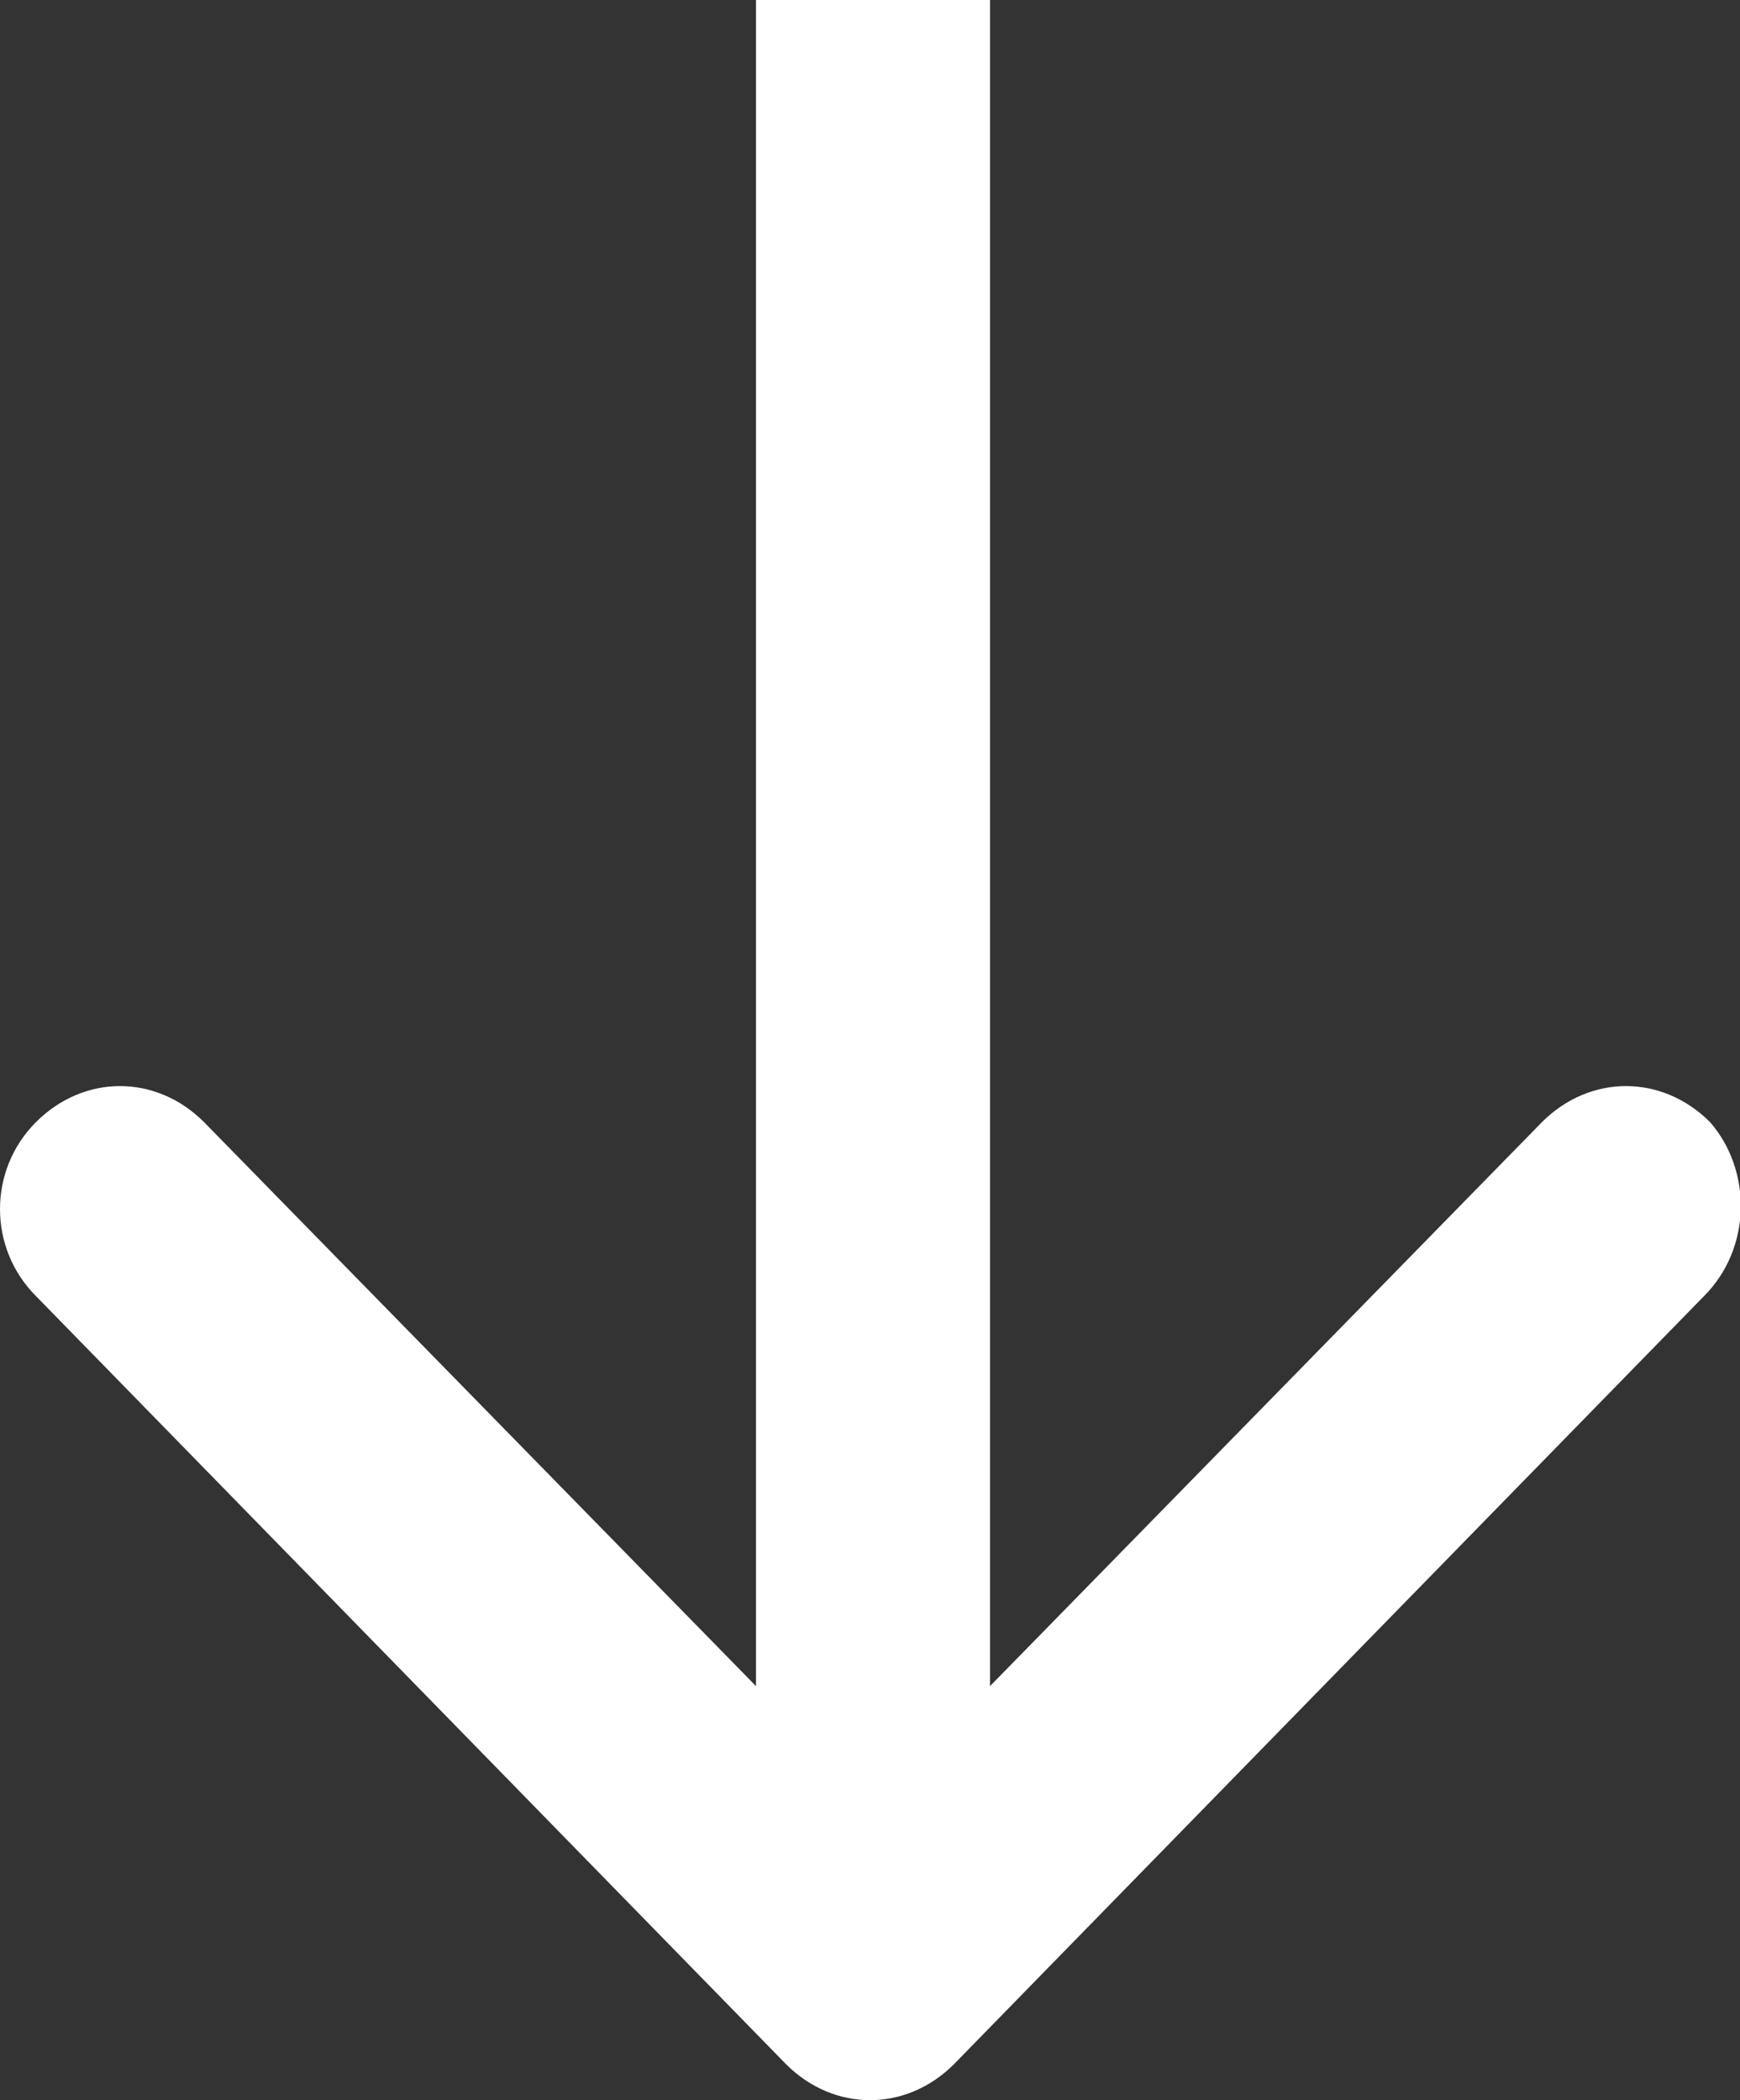 <?xml version="1.0" encoding="utf-8"?>
<!-- Generator: Adobe Illustrator 26.0.3, SVG Export Plug-In . SVG Version: 6.00 Build 0)  -->
<svg version="1.1" id="レイヤー_1" xmlns="http://www.w3.org/2000/svg" xmlns:xlink="http://www.w3.org/1999/xlink" x="0px"
	 y="0px" viewBox="0 0 29 35" style="enable-background:new 0 0 29 35;" xml:space="preserve">
<rect x="0" y="0" width="29" height="35" fill="#333333" stroke="none"/>
<style type="text/css">
	.st0{fill-rule:evenodd;clip-rule:evenodd;fill:#FFFFFF;}
</style>
<path class="st0" d="M28.4,21.6L15.9,34.4c-0.8,0.8-2,0.8-2.8,0L0.6,21.6c-0.8-0.8-0.8-2.1,0-2.9c0.8-0.8,2-0.8,2.8,0l9.2,9.4V0
	l3.9,0v28.1l9.2-9.4c0.8-0.8,2-0.8,2.8,0C29.2,19.5,29.2,20.8,28.4,21.6z"/>
</svg>
